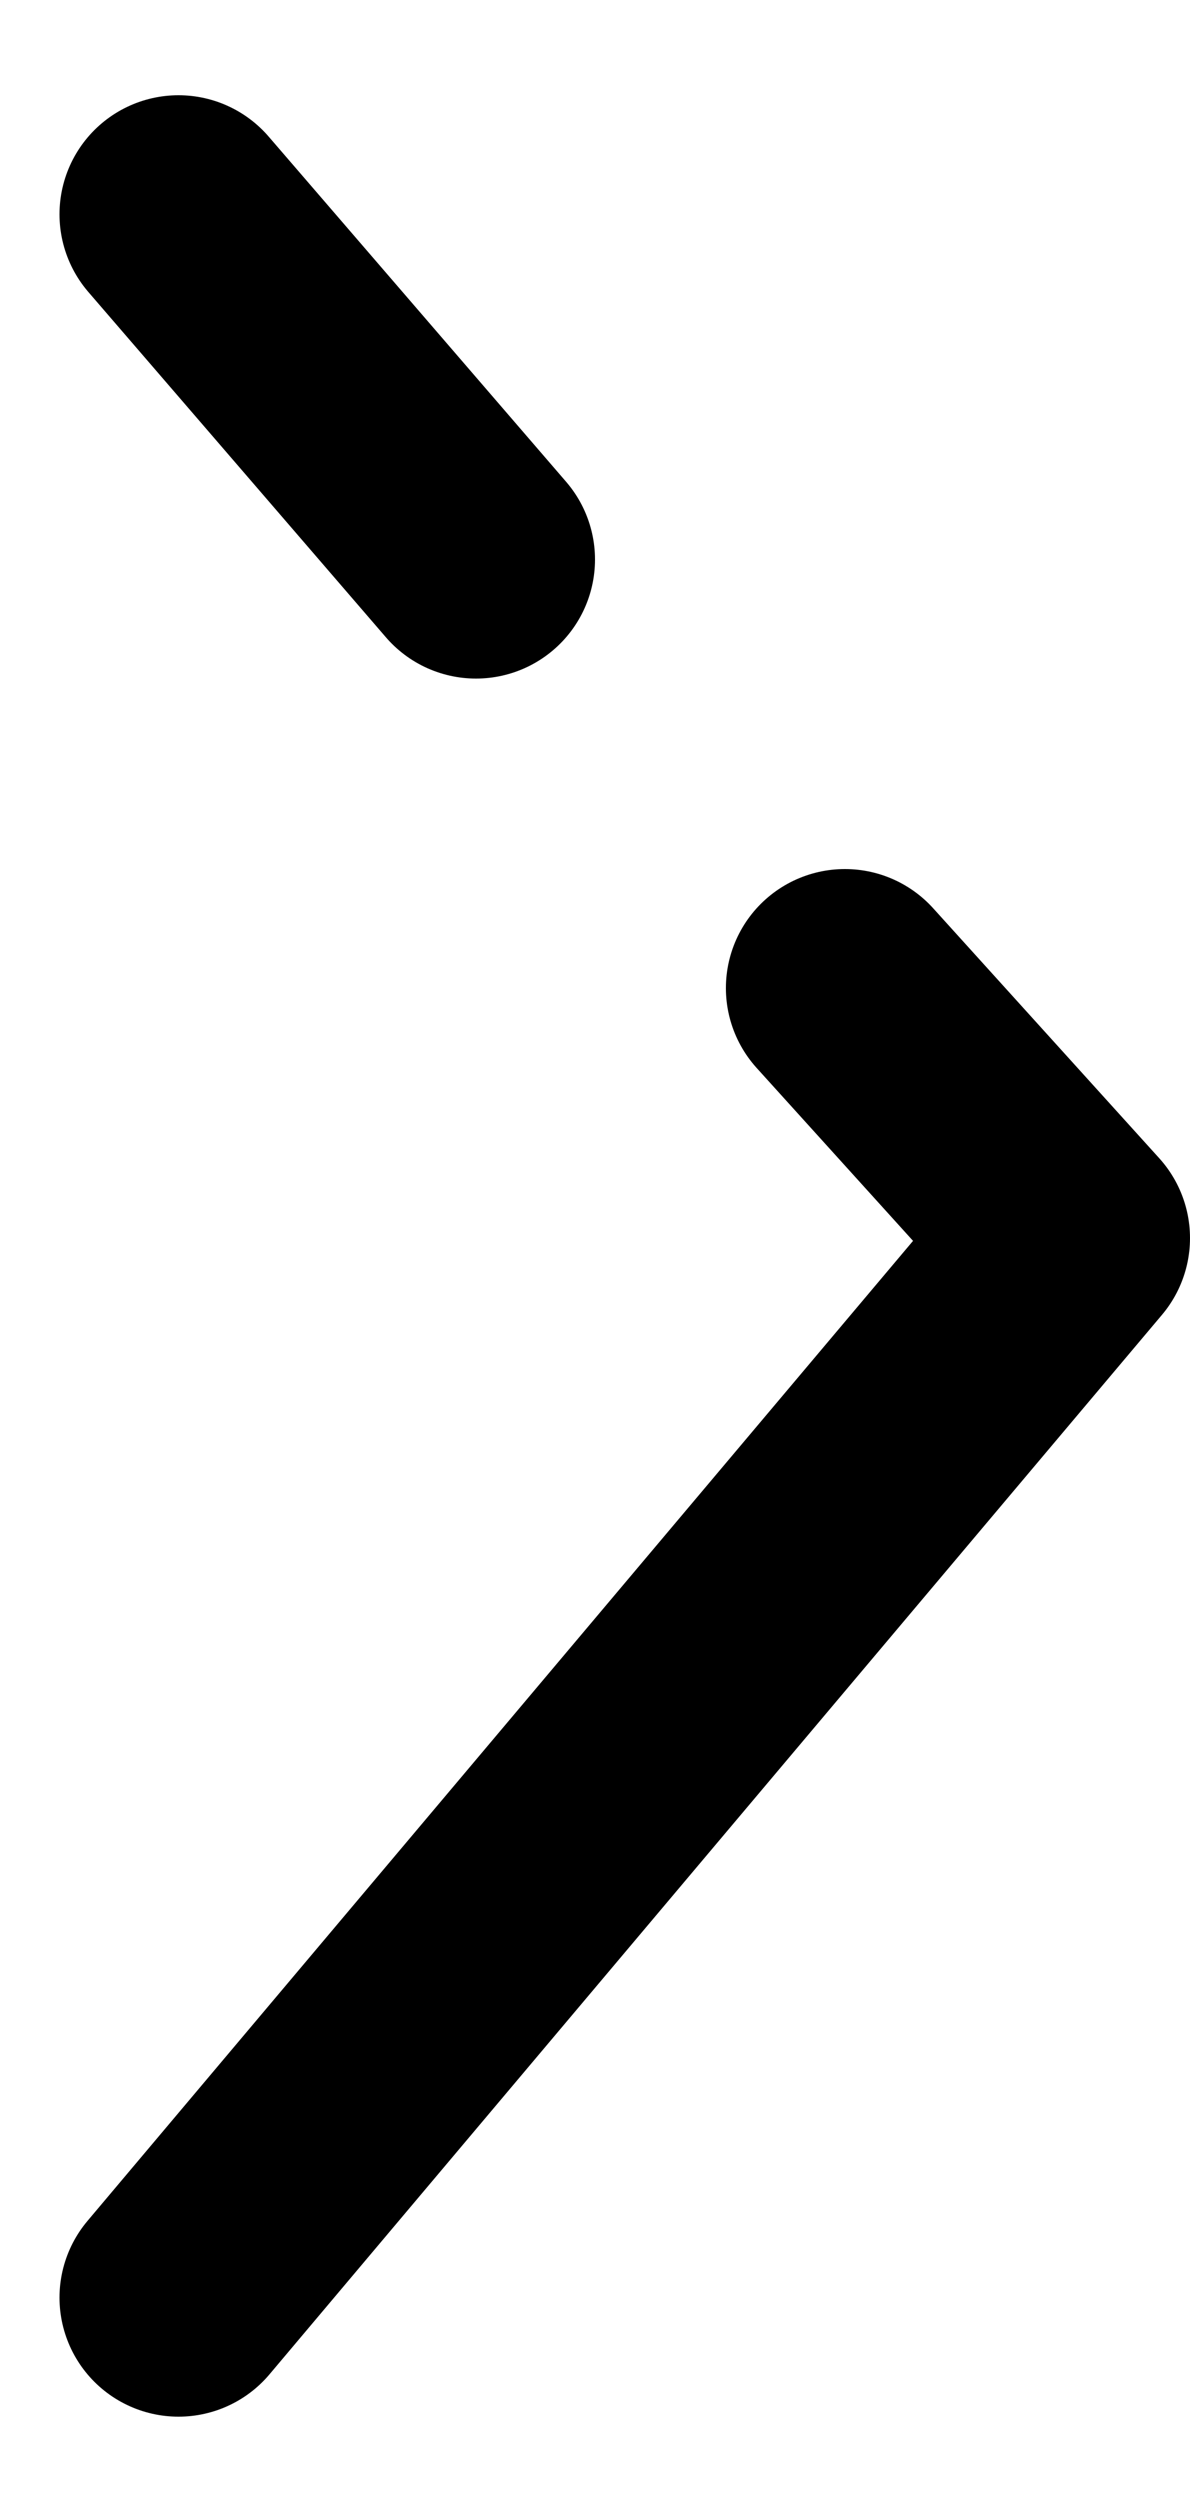 <svg xmlns="http://www.w3.org/2000/svg" fill="none" viewBox="0 0 10 21">
  <path stroke="#000" stroke-linecap="round" stroke-linejoin="round" stroke-width="2" d="M1.5 1.8 4 4.7M1.5 19.3 9 10.4 7.1 8.3"/>
</svg>

